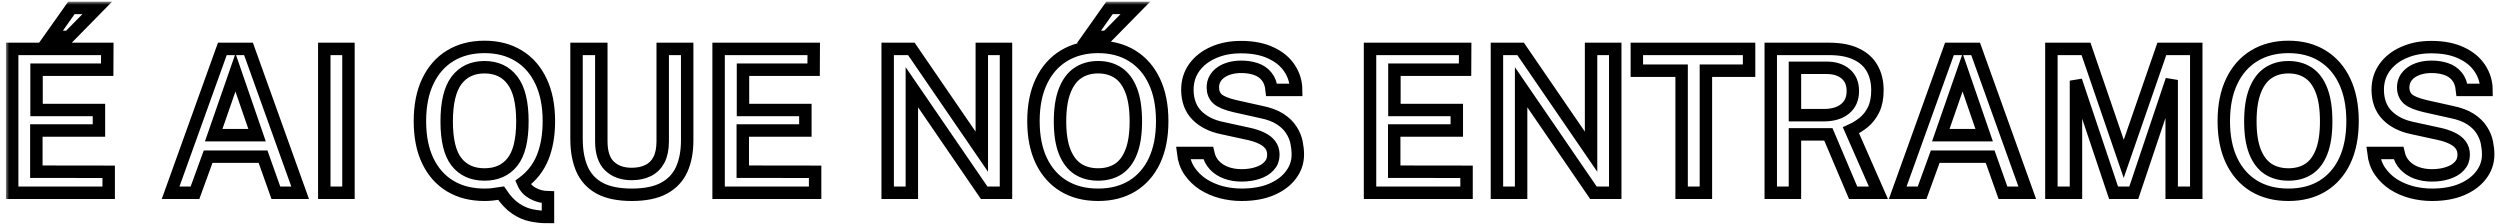 <svg xmlns="http://www.w3.org/2000/svg" width="402" height="36" viewBox="0 0 402 36" fill="none"><mask id="path-1-outside-1_1189_94" maskUnits="userSpaceOnUse" x="0.957" y="0.272" width="401" height="36" fill="black"><rect fill="white" x="0.957" y="0.272" width="401" height="36"></rect><path d="M1.957 31V7.864H17.253L17.237 11.208H5.877V17.688H15.909V20.984H5.845V27.608L17.477 27.624V31H1.957ZM11.477 1.272H15.637L11.061 5.928H8.181L11.477 1.272ZM27.433 31L35.752 7.864H39.961L48.264 31H44.361L42.297 25.192H33.465L31.352 31H27.433ZM34.361 21.736H41.337L37.864 11.656L34.361 21.736ZM52.145 7.864H56.032V31H52.145V7.864ZM67.523 19.48C67.523 16.973 67.95 14.829 68.803 13.048C69.656 11.267 70.856 9.907 72.403 8.968C73.96 8.019 75.795 7.544 77.907 7.544C80.019 7.544 81.848 8.019 83.395 8.968C84.942 9.907 86.136 11.267 86.979 13.048C87.832 14.829 88.259 16.973 88.259 19.48C88.259 21.72 87.923 23.667 87.251 25.32C86.579 26.963 85.528 28.312 84.099 29.368C84.419 30.115 84.942 30.685 85.667 31.08C86.403 31.485 87.219 31.699 88.115 31.72V34.904C87.219 34.904 86.334 34.813 85.459 34.632C84.595 34.461 83.752 34.099 82.931 33.544C82.11 33 81.326 32.173 80.579 31.064C80.046 31.149 79.571 31.213 79.155 31.256C78.75 31.299 78.334 31.32 77.907 31.32C75.795 31.32 73.96 30.856 72.403 29.928C70.856 29 69.656 27.656 68.803 25.896C67.95 24.125 67.523 21.987 67.523 19.48ZM71.827 19.544C71.827 22.531 72.355 24.696 73.411 26.04C74.478 27.384 75.976 28.056 77.907 28.056C79.838 28.056 81.336 27.384 82.403 26.04C83.47 24.696 84.003 22.52 84.003 19.512C84.003 16.515 83.47 14.317 82.403 12.92C81.347 11.512 79.848 10.808 77.907 10.808C75.976 10.808 74.478 11.512 73.411 12.92C72.355 14.317 71.827 16.525 71.827 19.544ZM110.499 22.552C110.499 24.387 110.2 25.96 109.603 27.272C109.006 28.573 108.051 29.576 106.739 30.28C105.438 30.973 103.72 31.32 101.587 31.32C99.454 31.32 97.731 30.968 96.419 30.264C95.118 29.549 94.174 28.525 93.587 27.192C93 25.848 92.707 24.227 92.707 22.328V7.864H96.691V22.728C96.691 24.52 97.128 25.843 98.003 26.696C98.888 27.549 100.083 27.976 101.587 27.976C102.6 27.976 103.48 27.789 104.227 27.416C104.974 27.043 105.55 26.472 105.955 25.704C106.36 24.925 106.563 23.933 106.563 22.728V7.864H110.499V22.552ZM115.551 31V7.864H130.847L130.831 11.208H119.471V17.688H129.503V20.984H119.439V27.608L131.071 27.624V31H115.551ZM157.874 7.864H161.762V31H158.258L146.626 14.024V31H142.738V7.864H146.546L157.874 24.392V7.864ZM176.579 31.32C174.446 31.32 172.601 30.851 171.043 29.912C169.497 28.973 168.297 27.619 167.443 25.848C166.601 24.077 166.179 21.955 166.179 19.48C166.179 16.984 166.606 14.845 167.459 13.064C168.313 11.283 169.518 9.917 171.075 8.968C172.643 8.019 174.478 7.544 176.579 7.544C178.681 7.544 180.499 8.019 182.035 8.968C183.582 9.917 184.777 11.283 185.619 13.064C186.462 14.845 186.883 16.984 186.883 19.48C186.883 21.955 186.467 24.077 185.635 25.848C184.803 27.608 183.614 28.963 182.067 29.912C180.521 30.851 178.691 31.32 176.579 31.32ZM176.579 28.056C177.838 28.056 178.921 27.763 179.827 27.176C180.734 26.579 181.427 25.656 181.907 24.408C182.398 23.149 182.643 21.523 182.643 19.528C182.643 17.501 182.398 15.848 181.907 14.568C181.417 13.277 180.718 12.328 179.811 11.72C178.905 11.112 177.827 10.808 176.579 10.808C175.321 10.808 174.233 11.117 173.315 11.736C172.409 12.344 171.705 13.293 171.203 14.584C170.702 15.864 170.451 17.512 170.451 19.528C170.451 21.523 170.702 23.149 171.203 24.408C171.705 25.656 172.409 26.579 173.315 27.176C174.233 27.763 175.321 28.056 176.579 28.056ZM178.403 1.272H182.563L177.987 5.928H175.107L178.403 1.272ZM199.652 31.32C198.532 31.32 197.439 31.181 196.372 30.904C195.305 30.616 194.335 30.195 193.46 29.64C192.596 29.075 191.876 28.376 191.3 27.544C190.724 26.701 190.372 25.72 190.244 24.6H194.276C194.447 25.379 194.783 26.035 195.284 26.568C195.785 27.101 196.409 27.507 197.156 27.784C197.913 28.061 198.74 28.2 199.636 28.2C200.596 28.2 201.46 28.072 202.228 27.816C203.007 27.56 203.62 27.187 204.068 26.696C204.527 26.205 204.756 25.603 204.756 24.888C204.756 24.259 204.591 23.725 204.26 23.288C203.929 22.851 203.465 22.493 202.868 22.216C202.281 21.928 201.593 21.699 200.804 21.528L196.548 20.6C194.831 20.248 193.471 19.565 192.468 18.552C191.465 17.539 190.953 16.189 190.932 14.504C190.921 13.107 191.289 11.891 192.036 10.856C192.793 9.811 193.823 9.005 195.124 8.44C196.425 7.864 197.897 7.576 199.54 7.576C201.46 7.576 203.076 7.891 204.388 8.52C205.711 9.139 206.708 9.971 207.38 11.016C208.063 12.061 208.409 13.208 208.42 14.456H204.484C204.388 13.539 204.111 12.808 203.652 12.264C203.204 11.72 202.628 11.331 201.924 11.096C201.22 10.861 200.441 10.744 199.588 10.744C198.948 10.744 198.351 10.819 197.796 10.968C197.241 11.117 196.756 11.336 196.34 11.624C195.924 11.912 195.599 12.264 195.364 12.68C195.14 13.085 195.028 13.549 195.028 14.072C195.028 14.819 195.273 15.427 195.764 15.896C196.265 16.355 197.199 16.744 198.564 17.064L202.724 17.992C204.015 18.248 205.055 18.632 205.844 19.144C206.633 19.656 207.236 20.243 207.652 20.904C208.068 21.555 208.345 22.221 208.484 22.904C208.623 23.587 208.692 24.237 208.692 24.856C208.692 26.061 208.319 27.155 207.572 28.136C206.836 29.117 205.791 29.896 204.436 30.472C203.092 31.037 201.497 31.32 199.652 31.32ZM220.301 31V7.864H235.597L235.581 11.208H224.221V17.688H234.253V20.984H224.189V27.608L235.821 27.624V31H220.301ZM255.843 7.864H259.731V31H256.227L244.595 14.024V31H240.707V7.864H244.515L255.843 24.392V7.864ZM263.204 11.368V7.864H281.252V11.368H274.308V31H270.404V11.368H263.204ZM302.05 31H297.986L294.002 21.608H288.626V31H284.738V7.864H294.13C295.901 7.864 297.357 8.141 298.498 8.696C299.65 9.24 300.504 10.013 301.058 11.016C301.613 12.008 301.89 13.171 301.89 14.504C301.89 15.741 301.688 16.781 301.282 17.624C300.877 18.456 300.349 19.139 299.698 19.672C299.058 20.195 298.37 20.621 297.634 20.952L302.05 31ZM293.25 18.52C294.722 18.52 295.869 18.179 296.69 17.496C297.522 16.813 297.938 15.864 297.938 14.648C297.938 13.453 297.554 12.531 296.786 11.88C296.018 11.229 295.005 10.904 293.746 10.904H288.626V18.52H293.25ZM305.151 31L313.471 7.864H317.679L325.983 31H322.079L320.015 25.192H311.183L309.071 31H305.151ZM312.079 21.736H319.055L315.583 11.656L312.079 21.736ZM329.863 31V7.864H335.431L341.495 25.544L347.623 7.864H353.159V31H349.207V12.856L343.111 31H339.863L333.815 12.968V31H329.863ZM367.986 31.32C365.852 31.32 364.007 30.851 362.45 29.912C360.903 28.973 359.703 27.619 358.85 25.848C358.007 24.077 357.586 21.955 357.586 19.48C357.586 16.984 358.012 14.845 358.866 13.064C359.719 11.283 360.924 9.917 362.482 8.968C364.05 8.019 365.884 7.544 367.986 7.544C370.087 7.544 371.906 8.019 373.442 8.968C374.988 9.917 376.183 11.283 377.026 13.064C377.868 14.845 378.29 16.984 378.29 19.48C378.29 21.955 377.874 24.077 377.042 25.848C376.21 27.608 375.02 28.963 373.474 29.912C371.927 30.851 370.098 31.32 367.986 31.32ZM367.986 28.056C369.244 28.056 370.327 27.763 371.234 27.176C372.14 26.579 372.834 25.656 373.314 24.408C373.804 23.149 374.05 21.523 374.05 19.528C374.05 17.501 373.804 15.848 373.314 14.568C372.823 13.277 372.124 12.328 371.218 11.72C370.311 11.112 369.234 10.808 367.986 10.808C366.727 10.808 365.639 11.117 364.722 11.736C363.815 12.344 363.111 13.293 362.61 14.584C362.108 15.864 361.858 17.512 361.858 19.528C361.858 21.523 362.108 23.149 362.61 24.408C363.111 25.656 363.815 26.579 364.722 27.176C365.639 27.763 366.727 28.056 367.986 28.056ZM391.058 31.32C389.938 31.32 388.845 31.181 387.778 30.904C386.712 30.616 385.741 30.195 384.866 29.64C384.002 29.075 383.282 28.376 382.706 27.544C382.13 26.701 381.778 25.72 381.65 24.6H385.682C385.853 25.379 386.189 26.035 386.69 26.568C387.192 27.101 387.816 27.507 388.562 27.784C389.32 28.061 390.146 28.2 391.042 28.2C392.002 28.2 392.866 28.072 393.634 27.816C394.413 27.56 395.026 27.187 395.474 26.696C395.933 26.205 396.162 25.603 396.162 24.888C396.162 24.259 395.997 23.725 395.666 23.288C395.336 22.851 394.872 22.493 394.274 22.216C393.688 21.928 393 21.699 392.21 21.528L387.954 20.6C386.237 20.248 384.877 19.565 383.874 18.552C382.872 17.539 382.36 16.189 382.338 14.504C382.328 13.107 382.696 11.891 383.442 10.856C384.2 9.811 385.229 9.005 386.53 8.44C387.832 7.864 389.304 7.576 390.946 7.576C392.866 7.576 394.482 7.891 395.794 8.52C397.117 9.139 398.114 9.971 398.786 11.016C399.469 12.061 399.816 13.208 399.826 14.456H395.89C395.794 13.539 395.517 12.808 395.058 12.264C394.61 11.72 394.034 11.331 393.33 11.096C392.626 10.861 391.848 10.744 390.994 10.744C390.354 10.744 389.757 10.819 389.202 10.968C388.648 11.117 388.162 11.336 387.746 11.624C387.33 11.912 387.005 12.264 386.77 12.68C386.546 13.085 386.434 13.549 386.434 14.072C386.434 14.819 386.68 15.427 387.17 15.896C387.672 16.355 388.605 16.744 389.97 17.064L394.13 17.992C395.421 18.248 396.461 18.632 397.25 19.144C398.04 19.656 398.642 20.243 399.058 20.904C399.474 21.555 399.752 22.221 399.89 22.904C400.029 23.587 400.098 24.237 400.098 24.856C400.098 26.061 399.725 27.155 398.978 28.136C398.242 29.117 397.197 29.896 395.842 30.472C394.498 31.037 392.904 31.32 391.058 31.32Z"></path></mask><path d="M1.957 31V7.864H17.253L17.237 11.208H5.877V17.688H15.909V20.984H5.845V27.608L17.477 27.624V31H1.957ZM11.477 1.272H15.637L11.061 5.928H8.181L11.477 1.272ZM27.433 31L35.752 7.864H39.961L48.264 31H44.361L42.297 25.192H33.465L31.352 31H27.433ZM34.361 21.736H41.337L37.864 11.656L34.361 21.736ZM52.145 7.864H56.032V31H52.145V7.864ZM67.523 19.48C67.523 16.973 67.95 14.829 68.803 13.048C69.656 11.267 70.856 9.907 72.403 8.968C73.96 8.019 75.795 7.544 77.907 7.544C80.019 7.544 81.848 8.019 83.395 8.968C84.942 9.907 86.136 11.267 86.979 13.048C87.832 14.829 88.259 16.973 88.259 19.48C88.259 21.72 87.923 23.667 87.251 25.32C86.579 26.963 85.528 28.312 84.099 29.368C84.419 30.115 84.942 30.685 85.667 31.08C86.403 31.485 87.219 31.699 88.115 31.72V34.904C87.219 34.904 86.334 34.813 85.459 34.632C84.595 34.461 83.752 34.099 82.931 33.544C82.11 33 81.326 32.173 80.579 31.064C80.046 31.149 79.571 31.213 79.155 31.256C78.75 31.299 78.334 31.32 77.907 31.32C75.795 31.32 73.96 30.856 72.403 29.928C70.856 29 69.656 27.656 68.803 25.896C67.95 24.125 67.523 21.987 67.523 19.48ZM71.827 19.544C71.827 22.531 72.355 24.696 73.411 26.04C74.478 27.384 75.976 28.056 77.907 28.056C79.838 28.056 81.336 27.384 82.403 26.04C83.47 24.696 84.003 22.52 84.003 19.512C84.003 16.515 83.47 14.317 82.403 12.92C81.347 11.512 79.848 10.808 77.907 10.808C75.976 10.808 74.478 11.512 73.411 12.92C72.355 14.317 71.827 16.525 71.827 19.544ZM110.499 22.552C110.499 24.387 110.2 25.96 109.603 27.272C109.006 28.573 108.051 29.576 106.739 30.28C105.438 30.973 103.72 31.32 101.587 31.32C99.454 31.32 97.731 30.968 96.419 30.264C95.118 29.549 94.174 28.525 93.587 27.192C93 25.848 92.707 24.227 92.707 22.328V7.864H96.691V22.728C96.691 24.52 97.128 25.843 98.003 26.696C98.888 27.549 100.083 27.976 101.587 27.976C102.6 27.976 103.48 27.789 104.227 27.416C104.974 27.043 105.55 26.472 105.955 25.704C106.36 24.925 106.563 23.933 106.563 22.728V7.864H110.499V22.552ZM115.551 31V7.864H130.847L130.831 11.208H119.471V17.688H129.503V20.984H119.439V27.608L131.071 27.624V31H115.551ZM157.874 7.864H161.762V31H158.258L146.626 14.024V31H142.738V7.864H146.546L157.874 24.392V7.864ZM176.579 31.32C174.446 31.32 172.601 30.851 171.043 29.912C169.497 28.973 168.297 27.619 167.443 25.848C166.601 24.077 166.179 21.955 166.179 19.48C166.179 16.984 166.606 14.845 167.459 13.064C168.313 11.283 169.518 9.917 171.075 8.968C172.643 8.019 174.478 7.544 176.579 7.544C178.681 7.544 180.499 8.019 182.035 8.968C183.582 9.917 184.777 11.283 185.619 13.064C186.462 14.845 186.883 16.984 186.883 19.48C186.883 21.955 186.467 24.077 185.635 25.848C184.803 27.608 183.614 28.963 182.067 29.912C180.521 30.851 178.691 31.32 176.579 31.32ZM176.579 28.056C177.838 28.056 178.921 27.763 179.827 27.176C180.734 26.579 181.427 25.656 181.907 24.408C182.398 23.149 182.643 21.523 182.643 19.528C182.643 17.501 182.398 15.848 181.907 14.568C181.417 13.277 180.718 12.328 179.811 11.72C178.905 11.112 177.827 10.808 176.579 10.808C175.321 10.808 174.233 11.117 173.315 11.736C172.409 12.344 171.705 13.293 171.203 14.584C170.702 15.864 170.451 17.512 170.451 19.528C170.451 21.523 170.702 23.149 171.203 24.408C171.705 25.656 172.409 26.579 173.315 27.176C174.233 27.763 175.321 28.056 176.579 28.056ZM178.403 1.272H182.563L177.987 5.928H175.107L178.403 1.272ZM199.652 31.32C198.532 31.32 197.439 31.181 196.372 30.904C195.305 30.616 194.335 30.195 193.46 29.64C192.596 29.075 191.876 28.376 191.3 27.544C190.724 26.701 190.372 25.72 190.244 24.6H194.276C194.447 25.379 194.783 26.035 195.284 26.568C195.785 27.101 196.409 27.507 197.156 27.784C197.913 28.061 198.74 28.2 199.636 28.2C200.596 28.2 201.46 28.072 202.228 27.816C203.007 27.56 203.62 27.187 204.068 26.696C204.527 26.205 204.756 25.603 204.756 24.888C204.756 24.259 204.591 23.725 204.26 23.288C203.929 22.851 203.465 22.493 202.868 22.216C202.281 21.928 201.593 21.699 200.804 21.528L196.548 20.6C194.831 20.248 193.471 19.565 192.468 18.552C191.465 17.539 190.953 16.189 190.932 14.504C190.921 13.107 191.289 11.891 192.036 10.856C192.793 9.811 193.823 9.005 195.124 8.44C196.425 7.864 197.897 7.576 199.54 7.576C201.46 7.576 203.076 7.891 204.388 8.52C205.711 9.139 206.708 9.971 207.38 11.016C208.063 12.061 208.409 13.208 208.42 14.456H204.484C204.388 13.539 204.111 12.808 203.652 12.264C203.204 11.72 202.628 11.331 201.924 11.096C201.22 10.861 200.441 10.744 199.588 10.744C198.948 10.744 198.351 10.819 197.796 10.968C197.241 11.117 196.756 11.336 196.34 11.624C195.924 11.912 195.599 12.264 195.364 12.68C195.14 13.085 195.028 13.549 195.028 14.072C195.028 14.819 195.273 15.427 195.764 15.896C196.265 16.355 197.199 16.744 198.564 17.064L202.724 17.992C204.015 18.248 205.055 18.632 205.844 19.144C206.633 19.656 207.236 20.243 207.652 20.904C208.068 21.555 208.345 22.221 208.484 22.904C208.623 23.587 208.692 24.237 208.692 24.856C208.692 26.061 208.319 27.155 207.572 28.136C206.836 29.117 205.791 29.896 204.436 30.472C203.092 31.037 201.497 31.32 199.652 31.32ZM220.301 31V7.864H235.597L235.581 11.208H224.221V17.688H234.253V20.984H224.189V27.608L235.821 27.624V31H220.301ZM255.843 7.864H259.731V31H256.227L244.595 14.024V31H240.707V7.864H244.515L255.843 24.392V7.864ZM263.204 11.368V7.864H281.252V11.368H274.308V31H270.404V11.368H263.204ZM302.05 31H297.986L294.002 21.608H288.626V31H284.738V7.864H294.13C295.901 7.864 297.357 8.141 298.498 8.696C299.65 9.24 300.504 10.013 301.058 11.016C301.613 12.008 301.89 13.171 301.89 14.504C301.89 15.741 301.688 16.781 301.282 17.624C300.877 18.456 300.349 19.139 299.698 19.672C299.058 20.195 298.37 20.621 297.634 20.952L302.05 31ZM293.25 18.52C294.722 18.52 295.869 18.179 296.69 17.496C297.522 16.813 297.938 15.864 297.938 14.648C297.938 13.453 297.554 12.531 296.786 11.88C296.018 11.229 295.005 10.904 293.746 10.904H288.626V18.52H293.25ZM305.151 31L313.471 7.864H317.679L325.983 31H322.079L320.015 25.192H311.183L309.071 31H305.151ZM312.079 21.736H319.055L315.583 11.656L312.079 21.736ZM329.863 31V7.864H335.431L341.495 25.544L347.623 7.864H353.159V31H349.207V12.856L343.111 31H339.863L333.815 12.968V31H329.863ZM367.986 31.32C365.852 31.32 364.007 30.851 362.45 29.912C360.903 28.973 359.703 27.619 358.85 25.848C358.007 24.077 357.586 21.955 357.586 19.48C357.586 16.984 358.012 14.845 358.866 13.064C359.719 11.283 360.924 9.917 362.482 8.968C364.05 8.019 365.884 7.544 367.986 7.544C370.087 7.544 371.906 8.019 373.442 8.968C374.988 9.917 376.183 11.283 377.026 13.064C377.868 14.845 378.29 16.984 378.29 19.48C378.29 21.955 377.874 24.077 377.042 25.848C376.21 27.608 375.02 28.963 373.474 29.912C371.927 30.851 370.098 31.32 367.986 31.32ZM367.986 28.056C369.244 28.056 370.327 27.763 371.234 27.176C372.14 26.579 372.834 25.656 373.314 24.408C373.804 23.149 374.05 21.523 374.05 19.528C374.05 17.501 373.804 15.848 373.314 14.568C372.823 13.277 372.124 12.328 371.218 11.72C370.311 11.112 369.234 10.808 367.986 10.808C366.727 10.808 365.639 11.117 364.722 11.736C363.815 12.344 363.111 13.293 362.61 14.584C362.108 15.864 361.858 17.512 361.858 19.528C361.858 21.523 362.108 23.149 362.61 24.408C363.111 25.656 363.815 26.579 364.722 27.176C365.639 27.763 366.727 28.056 367.986 28.056ZM391.058 31.32C389.938 31.32 388.845 31.181 387.778 30.904C386.712 30.616 385.741 30.195 384.866 29.64C384.002 29.075 383.282 28.376 382.706 27.544C382.13 26.701 381.778 25.72 381.65 24.6H385.682C385.853 25.379 386.189 26.035 386.69 26.568C387.192 27.101 387.816 27.507 388.562 27.784C389.32 28.061 390.146 28.2 391.042 28.2C392.002 28.2 392.866 28.072 393.634 27.816C394.413 27.56 395.026 27.187 395.474 26.696C395.933 26.205 396.162 25.603 396.162 24.888C396.162 24.259 395.997 23.725 395.666 23.288C395.336 22.851 394.872 22.493 394.274 22.216C393.688 21.928 393 21.699 392.21 21.528L387.954 20.6C386.237 20.248 384.877 19.565 383.874 18.552C382.872 17.539 382.36 16.189 382.338 14.504C382.328 13.107 382.696 11.891 383.442 10.856C384.2 9.811 385.229 9.005 386.53 8.44C387.832 7.864 389.304 7.576 390.946 7.576C392.866 7.576 394.482 7.891 395.794 8.52C397.117 9.139 398.114 9.971 398.786 11.016C399.469 12.061 399.816 13.208 399.826 14.456H395.89C395.794 13.539 395.517 12.808 395.058 12.264C394.61 11.72 394.034 11.331 393.33 11.096C392.626 10.861 391.848 10.744 390.994 10.744C390.354 10.744 389.757 10.819 389.202 10.968C388.648 11.117 388.162 11.336 387.746 11.624C387.33 11.912 387.005 12.264 386.77 12.68C386.546 13.085 386.434 13.549 386.434 14.072C386.434 14.819 386.68 15.427 387.17 15.896C387.672 16.355 388.605 16.744 389.97 17.064L394.13 17.992C395.421 18.248 396.461 18.632 397.25 19.144C398.04 19.656 398.642 20.243 399.058 20.904C399.474 21.555 399.752 22.221 399.89 22.904C400.029 23.587 400.098 24.237 400.098 24.856C400.098 26.061 399.725 27.155 398.978 28.136C398.242 29.117 397.197 29.896 395.842 30.472C394.498 31.037 392.904 31.32 391.058 31.32Z" stroke="black" stroke-width="2" mask="url(#path-1-outside-1_1189_94)"></path></svg>